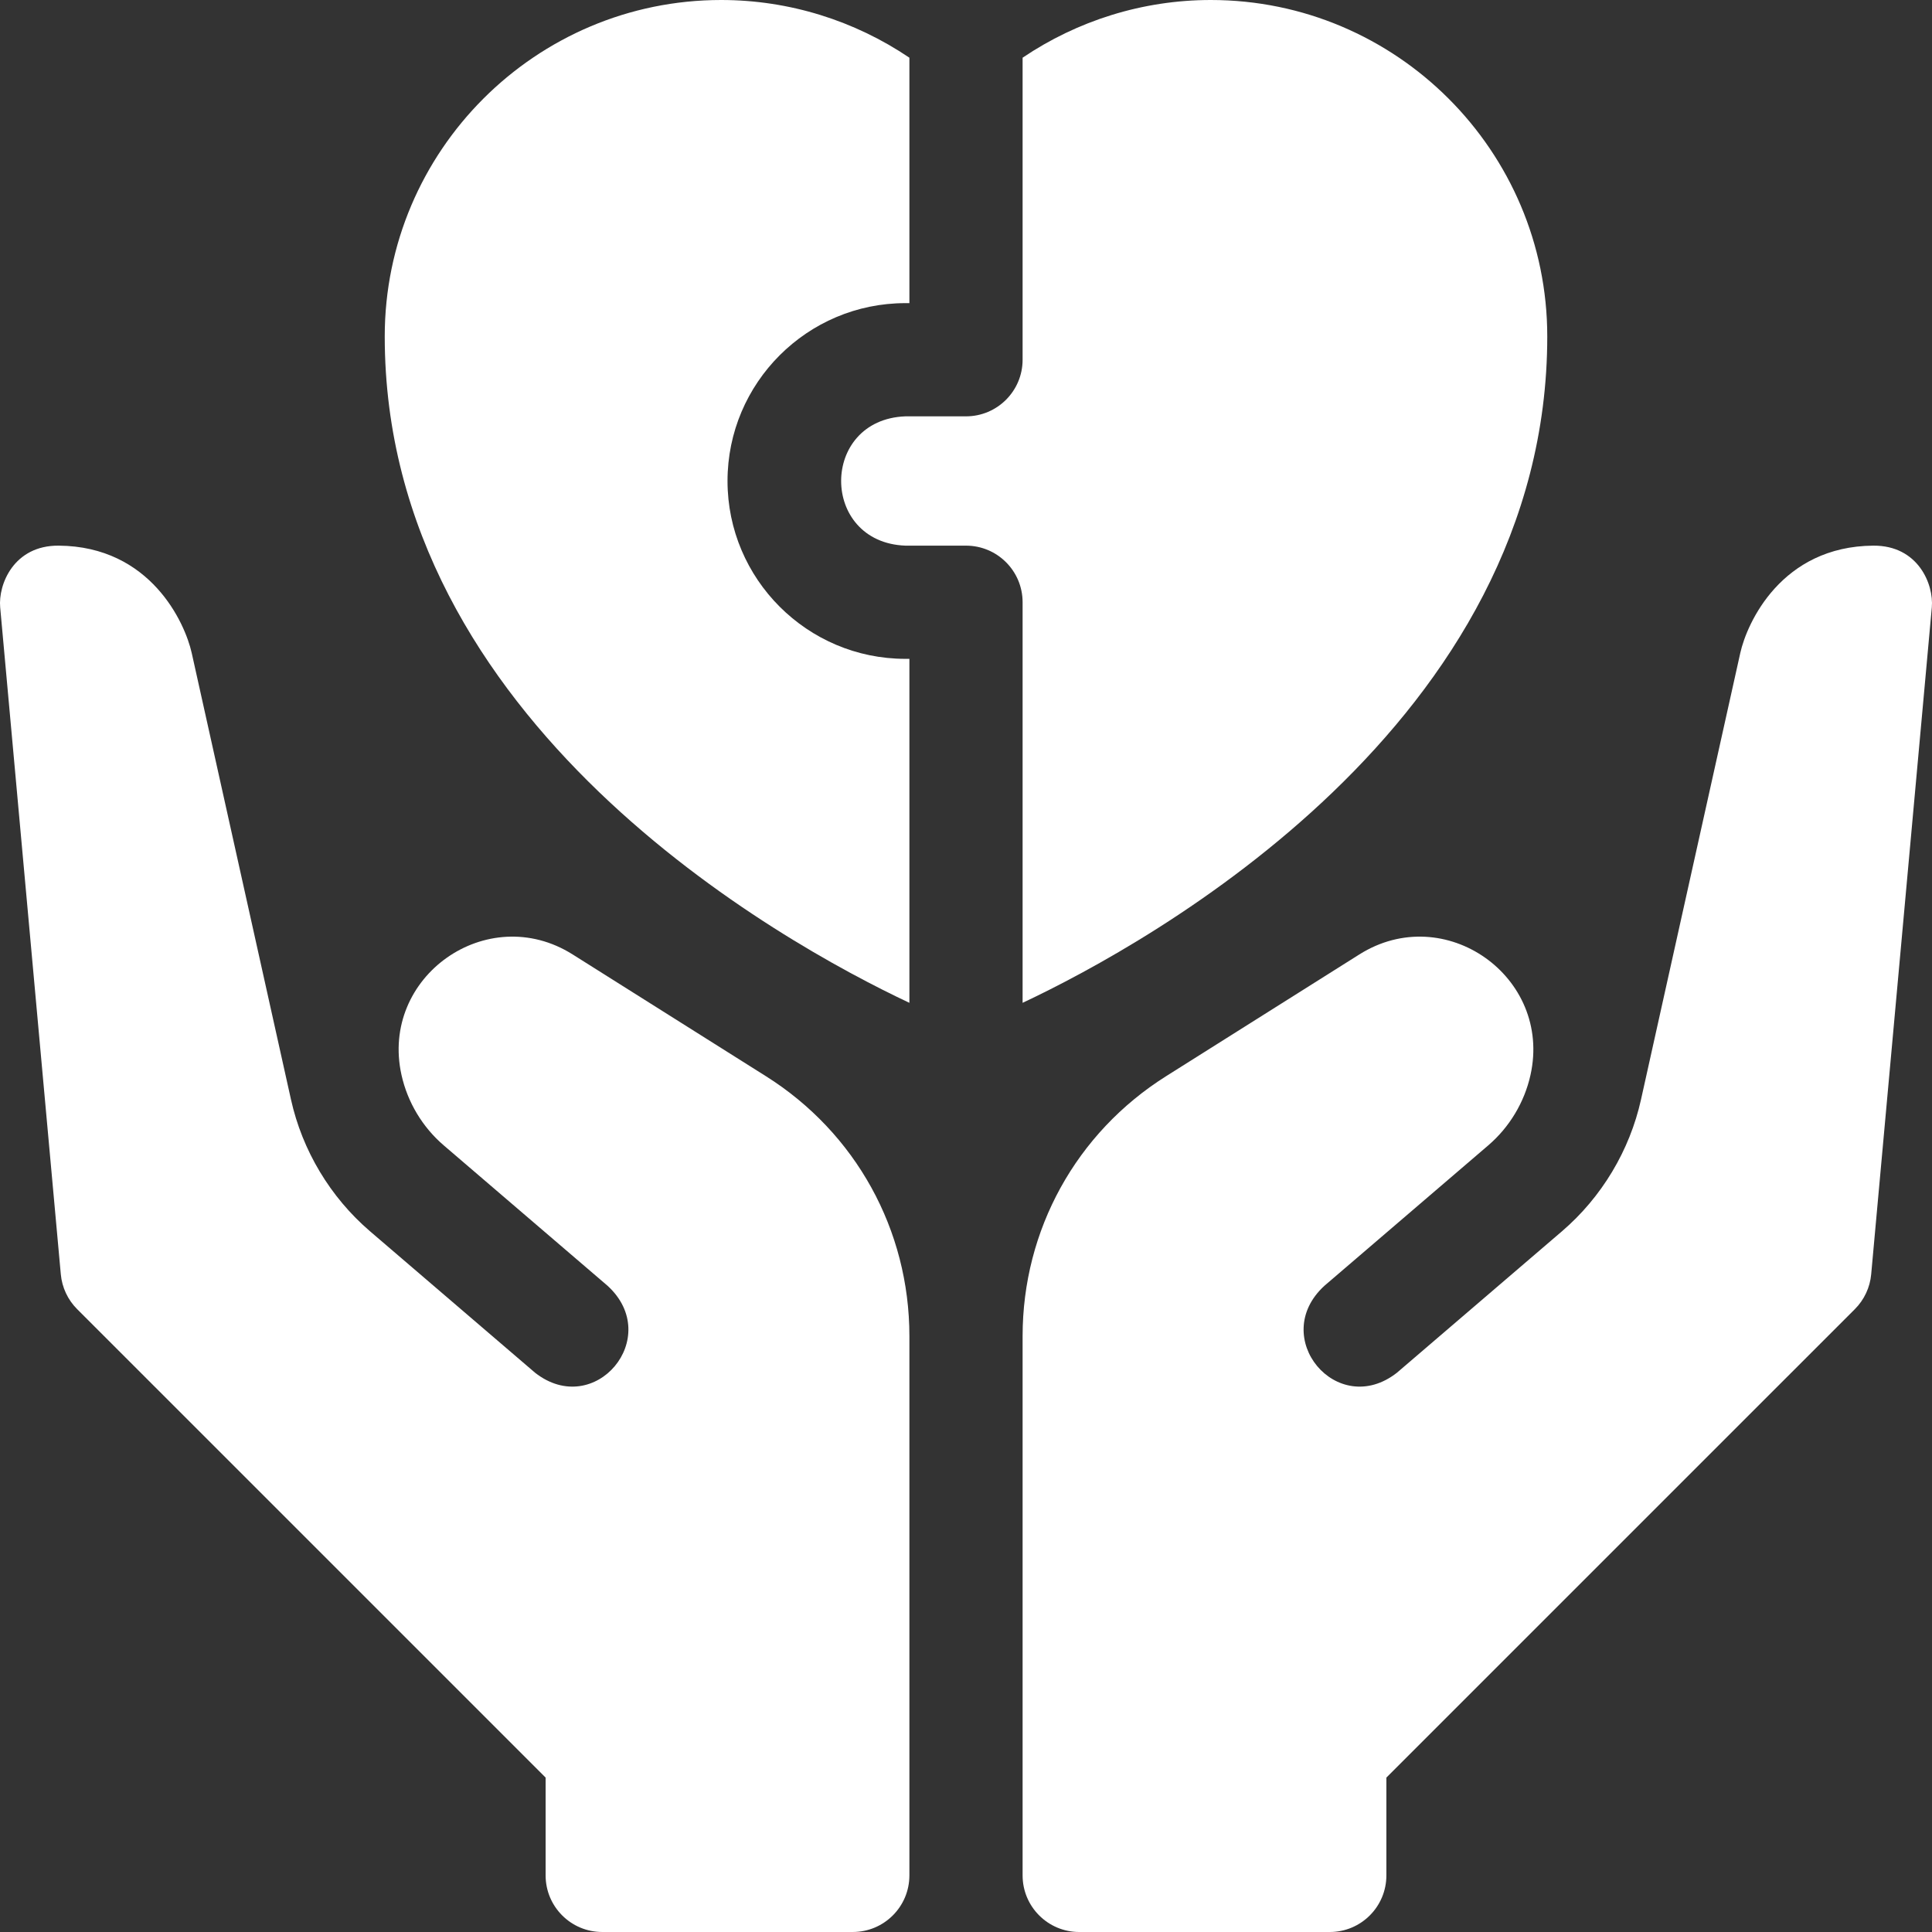 <?xml version="1.0" encoding="UTF-8"?> <svg xmlns="http://www.w3.org/2000/svg" xmlns:xlink="http://www.w3.org/1999/xlink" xmlns:svgjs="http://svgjs.com/svgjs" width="512" height="512" x="0" y="0" viewBox="0 0 512 512" style="enable-background:new 0 0 512 512" xml:space="preserve"><rect x="0" y="0" width="512" height="512" fill="#333333" stroke="none"/> <g> <g xmlns="http://www.w3.org/2000/svg"> <path d="m496.453 144.602c-24.381.182-33.495 20.509-35.259 28.444l-26.309 118.342c-2.995 13.501-10.432 25.901-20.939 34.908l-43.746 37.492c-15.855 12.413-34.121-9.428-19.202-23.054l43.422-37.215c5.607-4.807 9.577-11.425 11.177-18.635 5.791-26.051-22.74-46.196-45.358-31.946l-51.221 32.27c-23.806 14.995-38.018 40.741-38.018 68.873v142.919c0 8.284 6.716 15 15.001 15h66.404c8.285 0 15.001-6.716 15.001-15v-25.92l124.147-124.14c2.482-2.481 4.015-5.754 4.332-9.249l16.067-176.733c.551-6.061-3.598-16.445-15.499-16.356z" fill="#ffffff" data-original="#000000"></path> <path d="m202.981 285.208-51.221-32.27c-22.617-14.249-51.149 5.896-45.358 31.946 1.6 7.209 5.57 13.828 11.176 18.635l43.422 37.215c14.926 13.642-3.364 35.463-19.202 23.054l-43.746-37.492c-10.506-9.007-17.943-21.407-20.939-34.908l-26.307-118.342c-1.764-7.935-10.878-28.262-35.259-28.444-11.901-.089-16.051 10.295-15.499 16.356l16.067 176.733c.317 3.495 1.851 6.768 4.332 9.249l124.147 124.14v25.92c0 8.284 6.716 15 15.001 15h66.404c8.285 0 15.001-6.716 15.001-15v-142.919c0-28.132-14.212-53.878-38.019-68.873z" fill="#ffffff" data-original="#000000"></path> <path d="m192.8 127.467c0-25.989 21.145-47.133 47.134-47.133h1.066v-65.043c-14.498-9.792-31.802-15.291-49.885-15.291-49.161 0-89.156 39.995-89.156 89.156 0 102.427 105.033 160.61 139.041 176.604v-91.16h-1.066c-25.99 0-47.134-21.144-47.134-47.133z" fill="#ffffff" data-original="#000000"></path> <path d="m271 265.759c34.008-15.995 139.041-74.18 139.041-176.603 0-49.161-39.995-89.156-89.156-89.156-18.083 0-35.387 5.499-49.885 15.291v80.043c0 8.284-6.716 15-15 15h-16.066c-22.705.864-22.688 33.41 0 34.267h16.066c8.284 0 15 6.716 15 15z" fill="#ffffff" data-original="#000000"></path> </g> </g> </svg> 